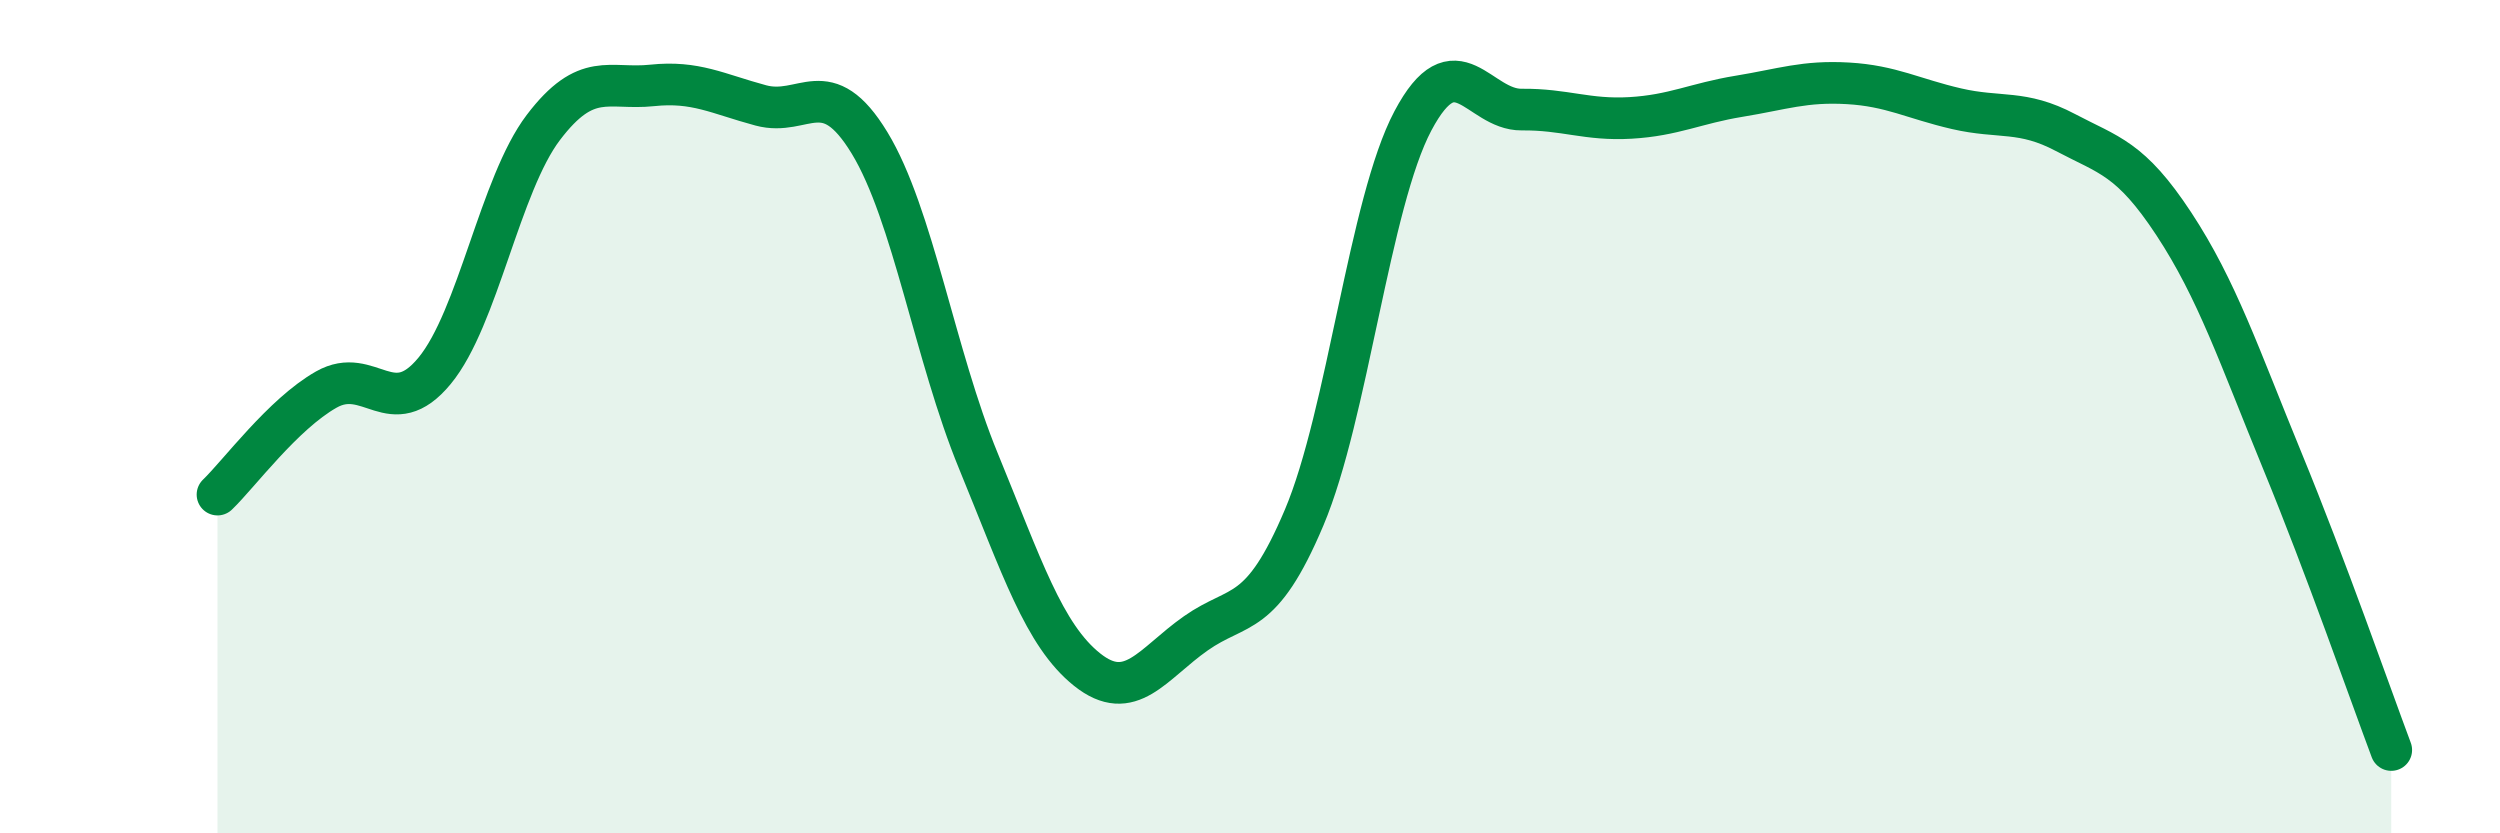 
    <svg width="60" height="20" viewBox="0 0 60 20" xmlns="http://www.w3.org/2000/svg">
      <path
        d="M 5.22,11.87 C 5.74,11.37 6.79,9.94 7.83,9.35 C 8.87,8.76 9.39,10.16 10.43,8.9 C 11.47,7.64 12,4.43 13.04,3.06 C 14.08,1.69 14.61,2.16 15.65,2.05 C 16.69,1.94 17.22,2.25 18.26,2.53 C 19.3,2.81 19.83,1.72 20.87,3.43 C 21.91,5.14 22.44,8.53 23.48,11.06 C 24.52,13.59 25.05,15.24 26.09,16.07 C 27.13,16.9 27.66,15.93 28.7,15.2 C 29.74,14.47 30.26,14.88 31.3,12.42 C 32.34,9.96 32.87,4.86 33.91,2.9 C 34.95,0.94 35.48,2.64 36.52,2.63 C 37.56,2.62 38.09,2.89 39.13,2.83 C 40.17,2.77 40.7,2.48 41.74,2.31 C 42.78,2.14 43.31,1.94 44.35,2 C 45.39,2.06 45.92,2.37 46.96,2.61 C 48,2.85 48.53,2.63 49.57,3.18 C 50.61,3.73 51.13,3.79 52.17,5.37 C 53.21,6.95 53.74,8.54 54.78,11.07 C 55.82,13.6 56.87,16.61 57.39,18L57.39 20L5.22 20Z"
        fill="#008740"
        opacity="0.1"
        stroke-linecap="round"
        stroke-linejoin="round"
      />
      <path
        d="M 5.22,11.87 C 5.74,11.37 6.79,9.94 7.83,9.35 C 8.87,8.76 9.39,10.16 10.43,8.9 C 11.47,7.64 12,4.43 13.04,3.06 C 14.08,1.69 14.61,2.16 15.65,2.05 C 16.69,1.94 17.22,2.25 18.26,2.53 C 19.3,2.81 19.83,1.72 20.87,3.43 C 21.91,5.14 22.44,8.53 23.48,11.06 C 24.52,13.59 25.05,15.24 26.09,16.07 C 27.13,16.9 27.66,15.93 28.7,15.2 C 29.74,14.47 30.26,14.88 31.3,12.42 C 32.34,9.96 32.87,4.86 33.91,2.9 C 34.95,0.94 35.48,2.64 36.52,2.63 C 37.56,2.62 38.09,2.89 39.13,2.83 C 40.17,2.77 40.7,2.48 41.74,2.31 C 42.78,2.14 43.31,1.94 44.35,2 C 45.39,2.06 45.92,2.37 46.96,2.61 C 48,2.85 48.53,2.63 49.57,3.18 C 50.61,3.73 51.13,3.79 52.17,5.37 C 53.21,6.95 53.74,8.54 54.78,11.07 C 55.82,13.6 56.87,16.61 57.39,18"
        stroke="#008740"
        stroke-width="1"
        fill="none"
        stroke-linecap="round"
        stroke-linejoin="round"
      />
    </svg>
  